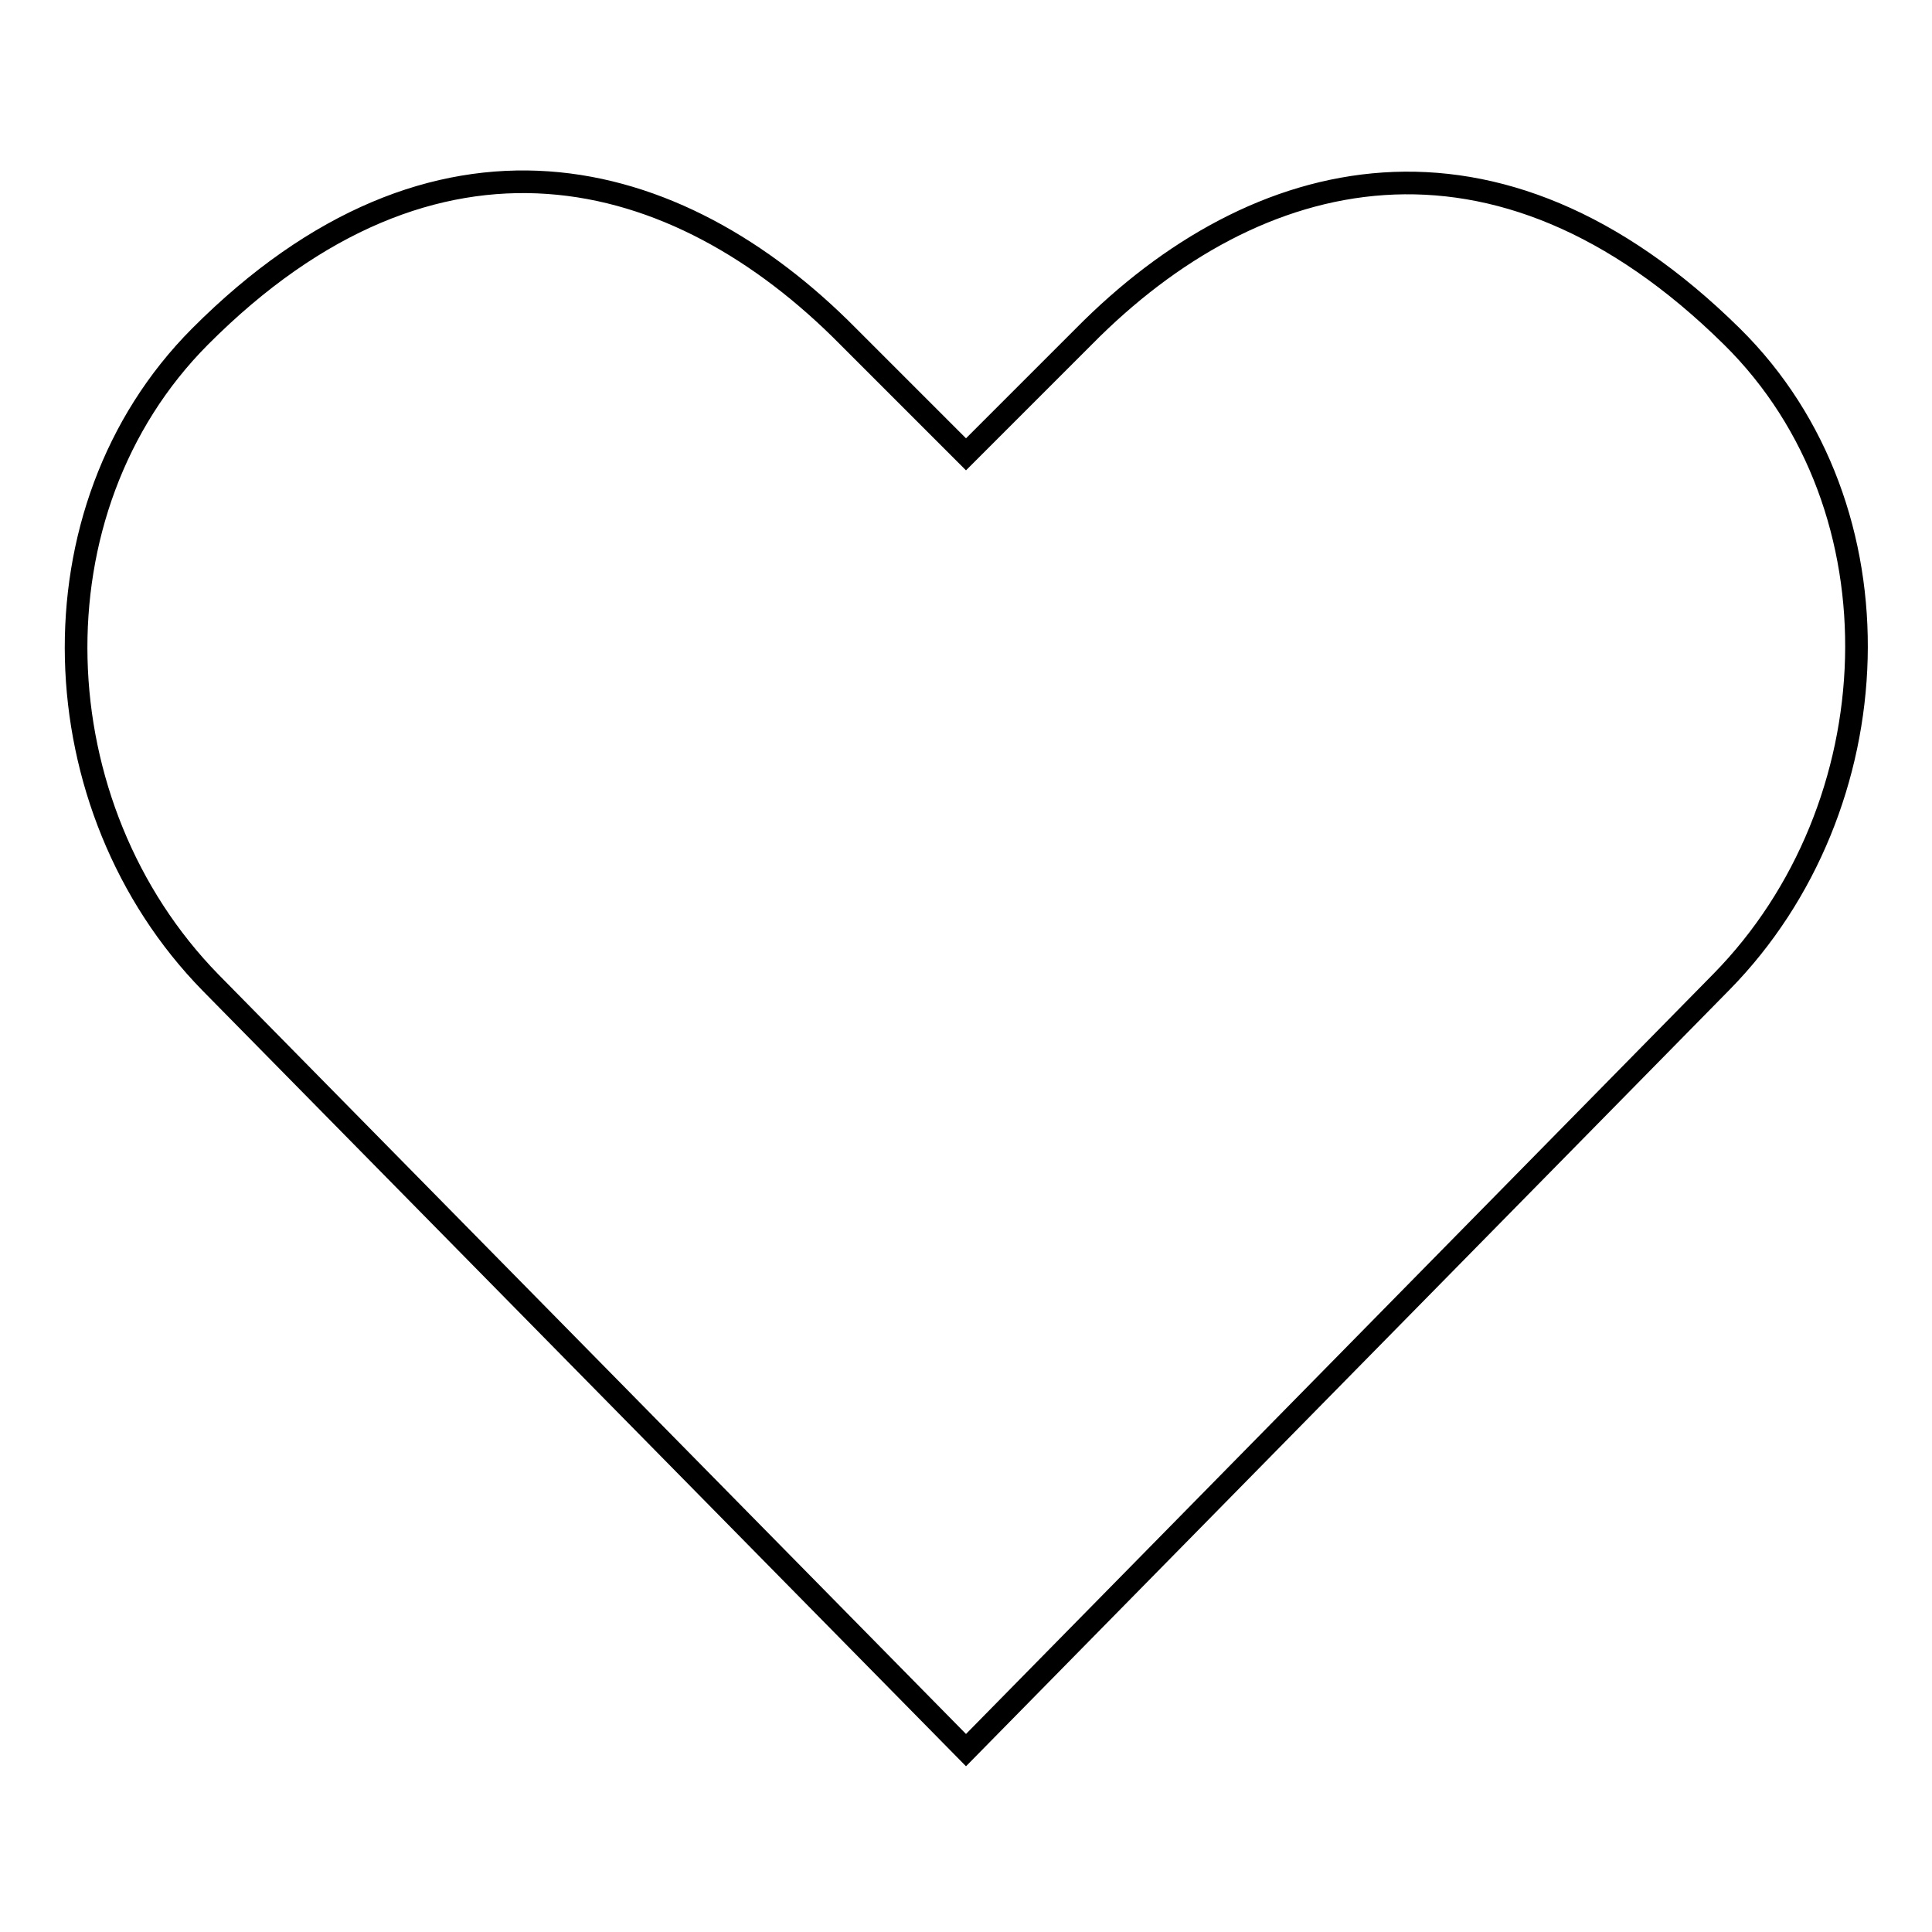 <?xml version="1.0" encoding="utf-8"?>
<!-- Svg Vector Icons : http://www.onlinewebfonts.com/icon -->
<!DOCTYPE svg PUBLIC "-//W3C//DTD SVG 1.1//EN" "http://www.w3.org/Graphics/SVG/1.1/DTD/svg11.dtd">
<svg version="1.1" xmlns="http://www.w3.org/2000/svg" xmlns:xlink="http://www.w3.org/1999/xlink" x="0px" y="0px" viewBox="0 0 256 256" enable-background="new 0 0 256 256" xml:space="preserve">
<g><g><path stroke-width="3" fill-opacity="0" stroke="#000000"  d="M229.5,44.6c-31.3-30.9-63.1-23.1-85.9,0L128,60.2l-15.6-15.6c-22.8-23.1-54.7-31.3-85.9,0c-22.9,23-21.3,62.4,1.4,85.6L128,231.9l100.1-101.8C250.8,107,252.6,67.4,229.5,44.6z"/></g></g>
</svg>